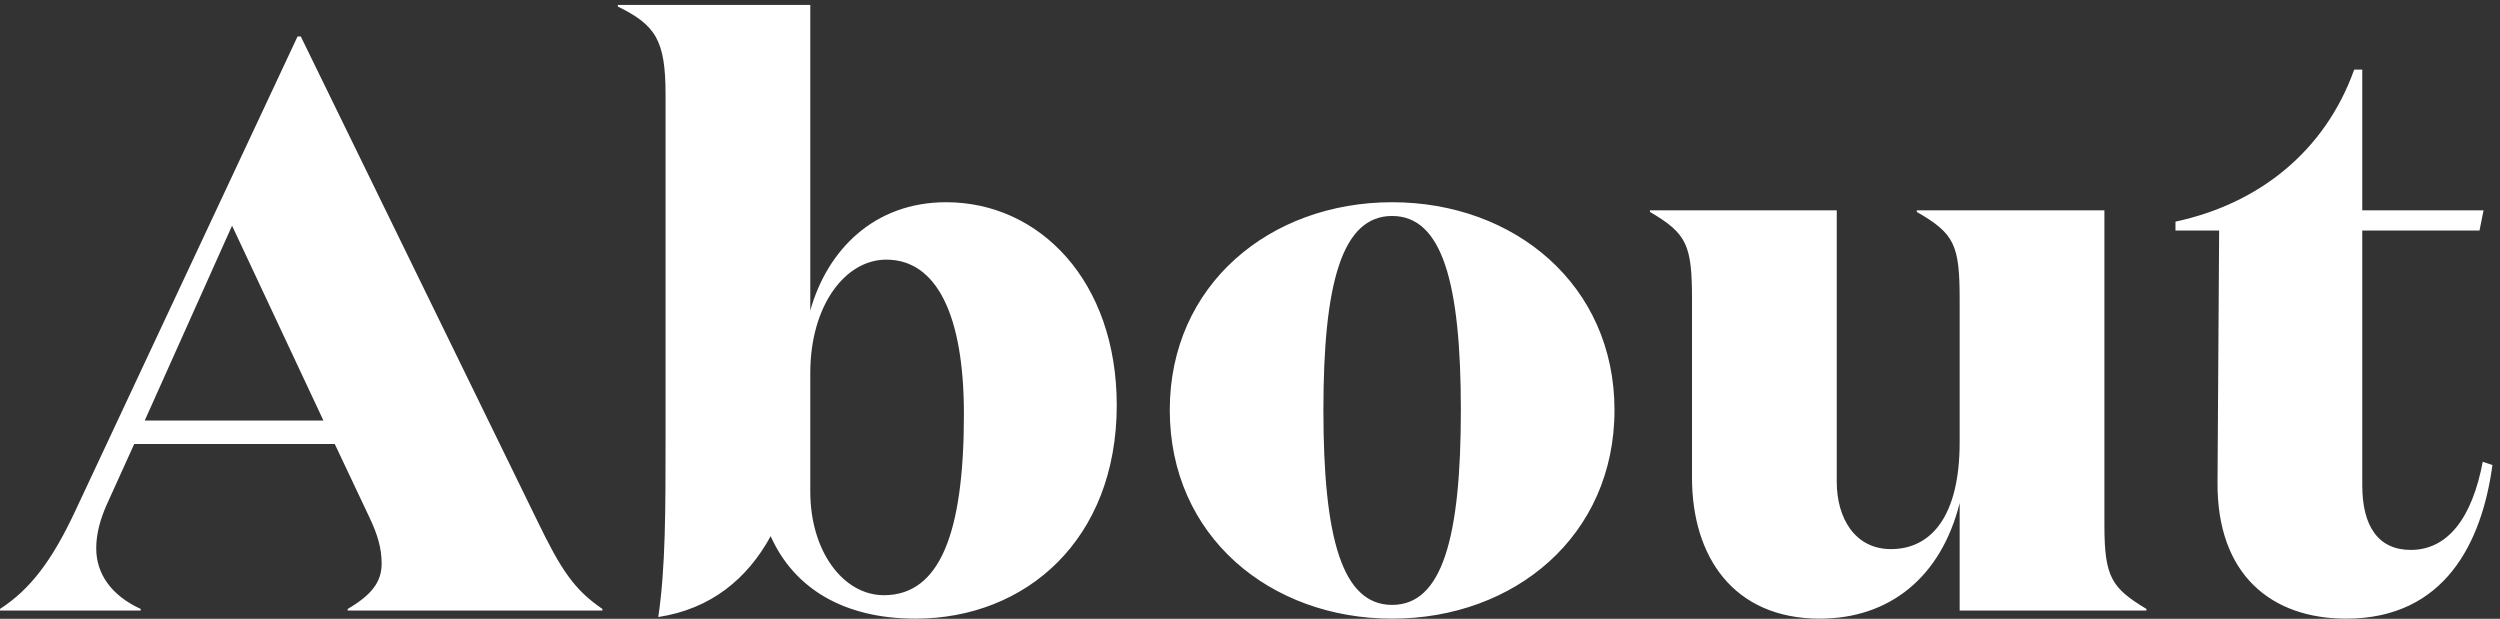 <svg width="303" height="75" viewBox="0 0 303 75" fill="none" xmlns="http://www.w3.org/2000/svg">
<rect x="0" y="0" width="303" height="75" fill="#333333" stroke="none"/>
<path d="M28.126 27.352L39.2 50.97H17.542L28.126 27.352ZM17.052 73.804C13.426 72.138 11.662 69.492 11.662 66.454C11.662 64.69 12.152 62.926 12.936 61.162L16.268 53.812H40.572L44.786 62.73C45.766 64.788 46.256 66.454 46.256 68.316C46.256 70.57 44.982 72.138 42.14 73.804V74H73.01V73.804C69.58 71.452 68.012 69.1 65.072 63.024L36.456 4.42H36.064L9.114 61.946C6.272 68.022 3.626 71.452 0 73.804V74H17.052V73.804ZM110.947 74.98C124.373 74.98 135.349 65.376 135.349 49.108C135.349 34.114 126.039 24.51 114.671 24.51C105.949 24.51 100.265 30.292 98.207 37.642V0.598H74.883V0.794C79.49 3.048 80.665 4.91 80.665 11.476V53.224C80.665 61.848 80.665 68.806 79.784 74.784C86.153 73.804 90.564 70.178 93.406 64.984C96.248 71.354 102.323 74.98 110.947 74.98ZM116.827 50.186C116.827 64.69 113.887 72.138 107.125 72.138C102.225 72.138 98.207 66.846 98.207 59.594V45.188C98.207 37.054 102.421 31.468 107.419 31.468C113.495 31.468 116.827 38.132 116.827 50.186ZM168.726 74.98C183.524 74.98 195.676 64.984 195.676 49.696C195.676 34.506 183.524 24.51 168.726 24.51C153.928 24.51 141.776 34.506 141.776 49.696C141.776 64.984 153.928 74.98 168.726 74.98ZM168.726 73.314C162.65 73.314 160.396 65.18 160.396 49.696C160.396 34.31 162.65 26.176 168.726 26.176C174.802 26.176 177.056 34.31 177.056 49.696C177.056 65.18 174.802 73.314 168.726 73.314ZM237.511 53.616C237.511 62.534 234.081 66.552 229.181 66.552C224.771 66.552 222.615 62.73 222.615 58.418V25.49H199.977V25.686C204.485 28.332 205.073 29.704 205.073 36.368V57.928C205.073 67.434 210.071 74.98 220.557 74.98C228.985 74.98 235.257 69.982 237.511 60.966V74H260.149V73.804C255.935 71.256 255.053 69.982 255.053 63.612V25.49H232.317V25.686C236.923 28.332 237.511 29.704 237.511 36.368V53.616ZM300.908 55.968C299.634 62.73 296.694 66.65 292.186 66.65C288.266 66.65 286.306 63.808 286.306 58.81V27.94H300.516L301.006 25.49H286.306V8.438H285.326C281.798 18.336 273.762 24.706 263.668 26.862V27.94H268.96L268.764 58.418C268.666 69.688 275.33 74.98 284.346 74.98C296.302 74.98 300.81 65.768 302.084 56.36L300.908 55.968Z" fill="white"/>
</svg>